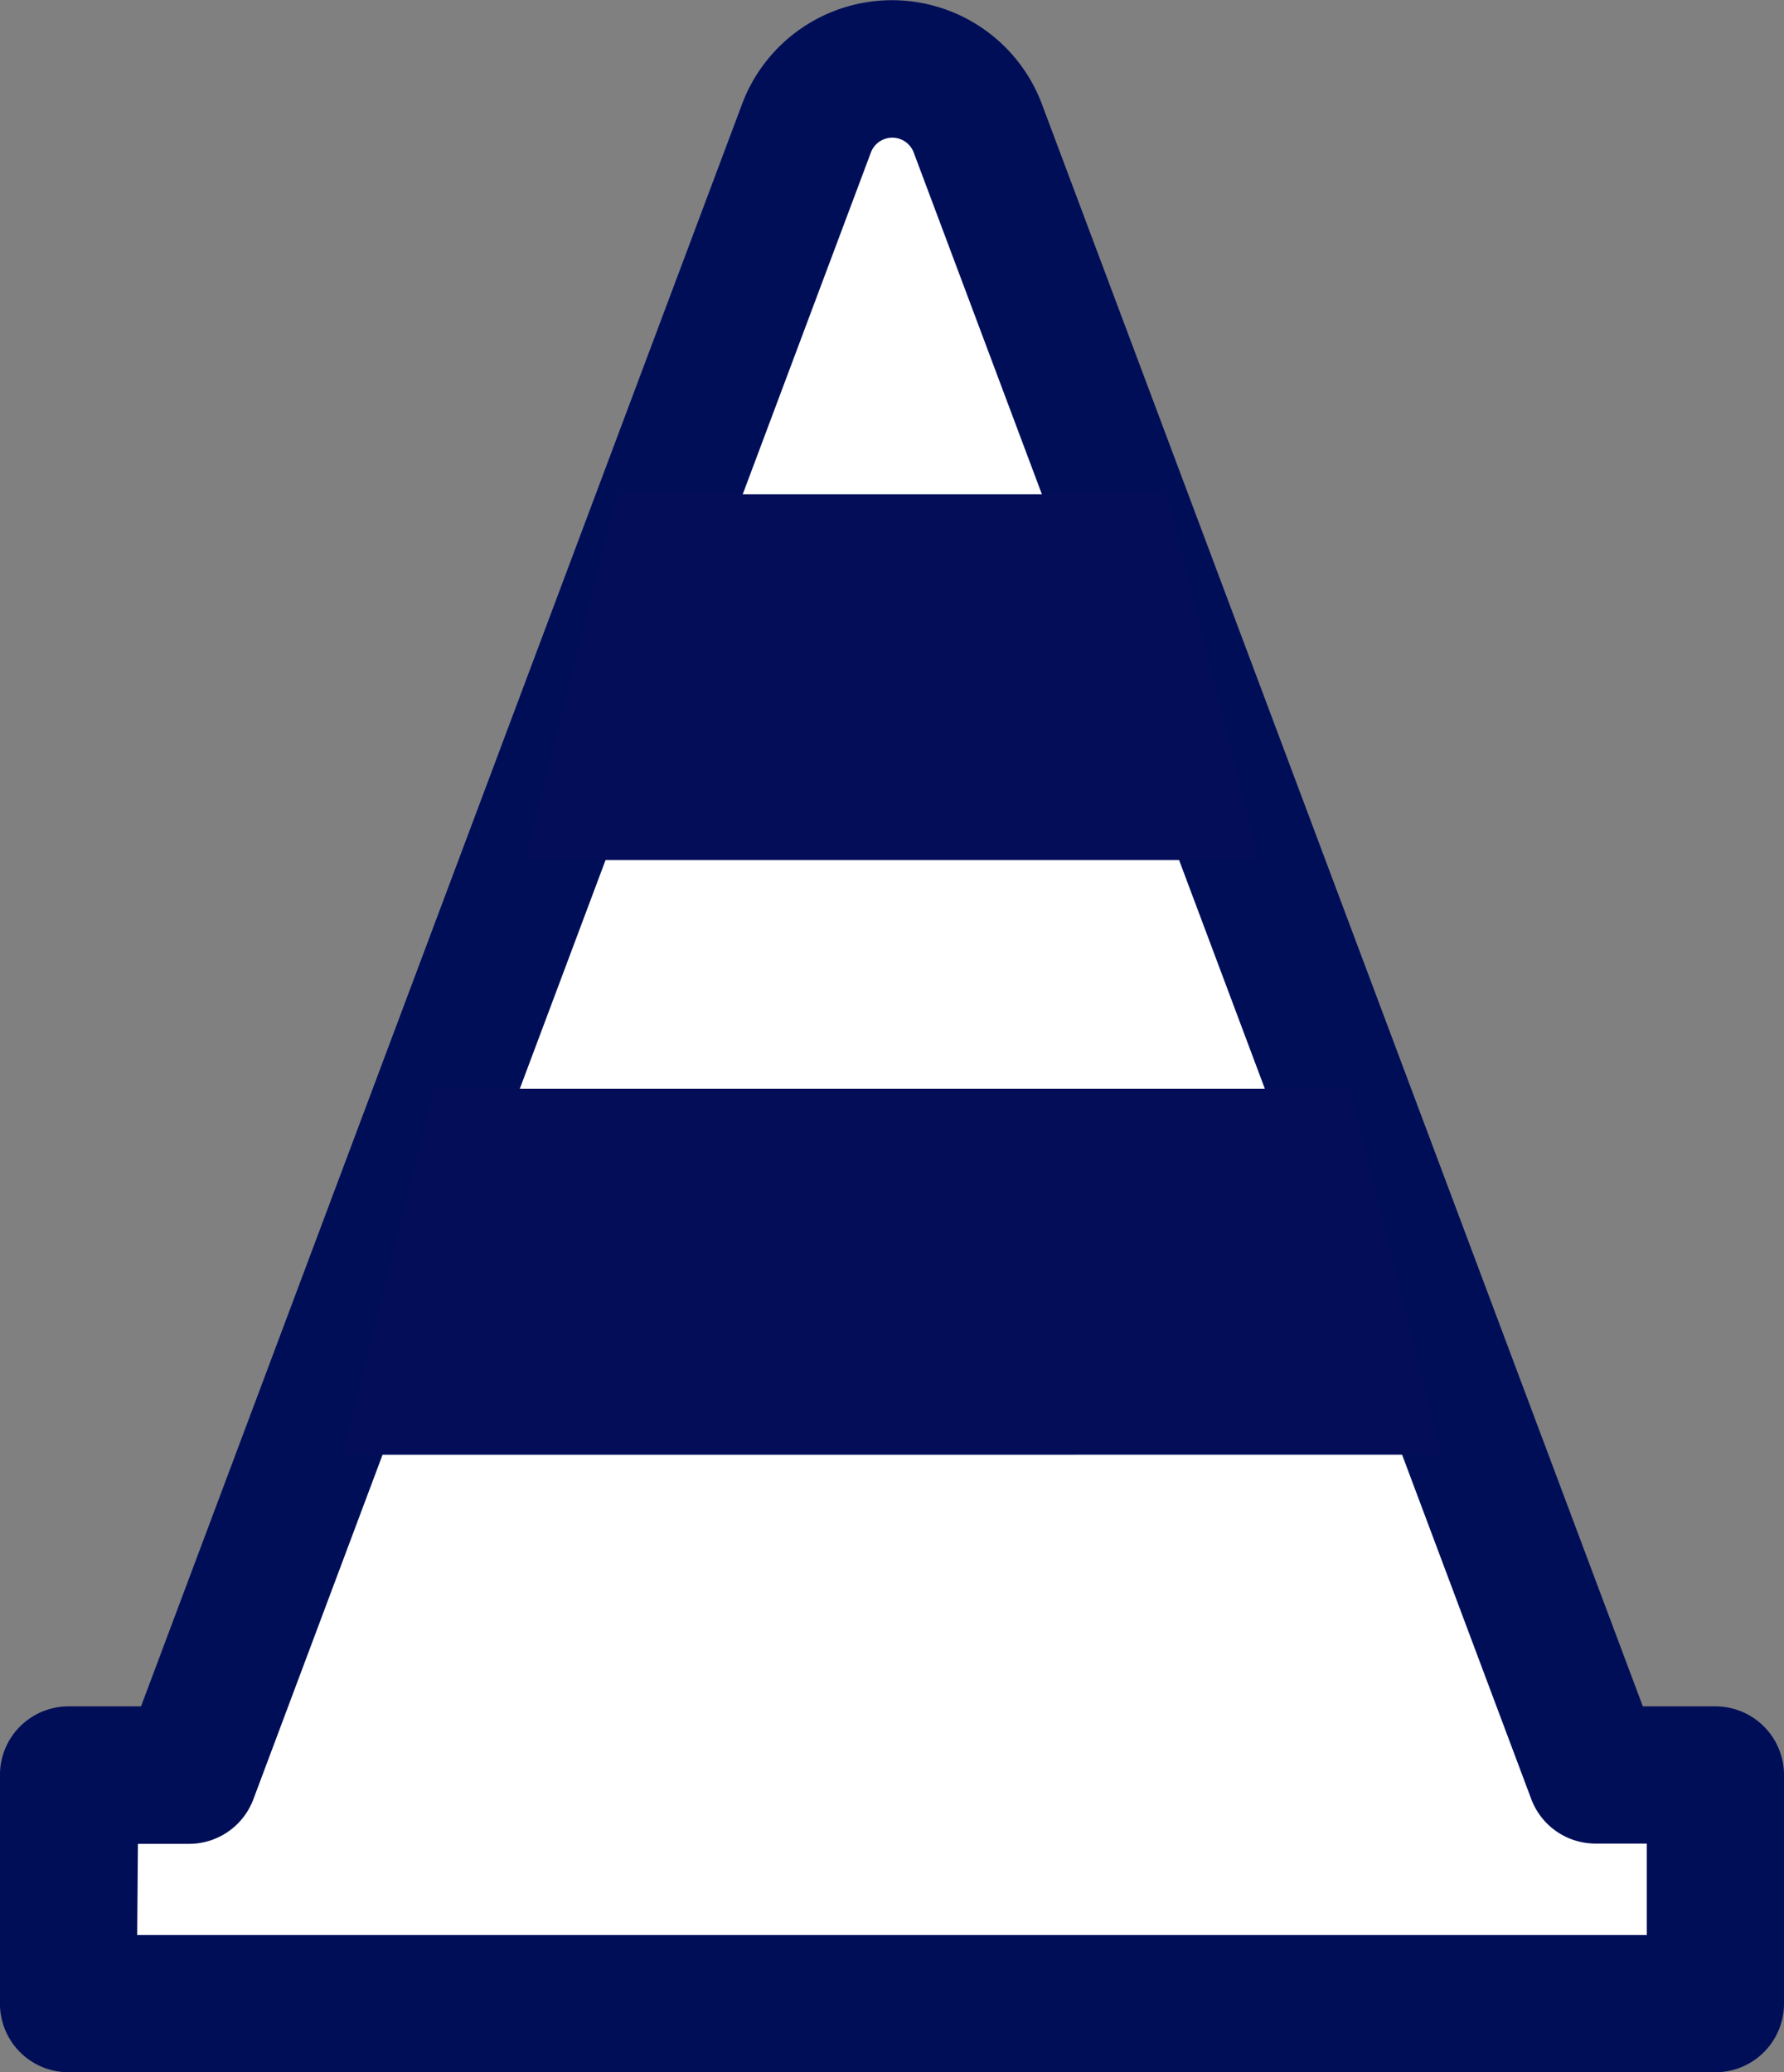 <svg xmlns="http://www.w3.org/2000/svg" width="38.999" height="45.305" viewBox="0 0 38.999 45.305"><rect x="0" y="0" width="38.999" height="45.305" fill="#808080" stroke="none"/><g transform="translate(-251.501 -8522.293)"><path d="M11478,3579.1v-5h2.623l13.5-36a2,2,0,0,1,3.745,0l13.5,36H11514v5Z" transform="translate(-11225 4987)" fill="#fff"/><path d="M11514,3580.6h-36a1.5,1.5,0,0,1-1.5-1.5v-5a1.5,1.5,0,0,1,1.5-1.5h1.584l13.139-35.032a3.5,3.5,0,0,1,6.554,0l13.137,35.032H11514a1.5,1.5,0,0,1,1.5,1.5v5A1.5,1.5,0,0,1,11514,3580.6Zm-34.5-3h33v-2h-1.125a1.5,1.5,0,0,1-1.4-.973l-13.5-36a.5.5,0,0,0-.936,0l-13.5,36.006a1.5,1.5,0,0,1-1.4.973h-1.123Z" transform="translate(-11225 4987)" fill="#000e58"/><path d="M2,2H22l2,8H0Z" transform="translate(259 8544.098)" fill="#040e58"/><path d="M6,2H18l2,8H4Z" transform="translate(259 8531.098)" fill="#040e58"/></g></svg>